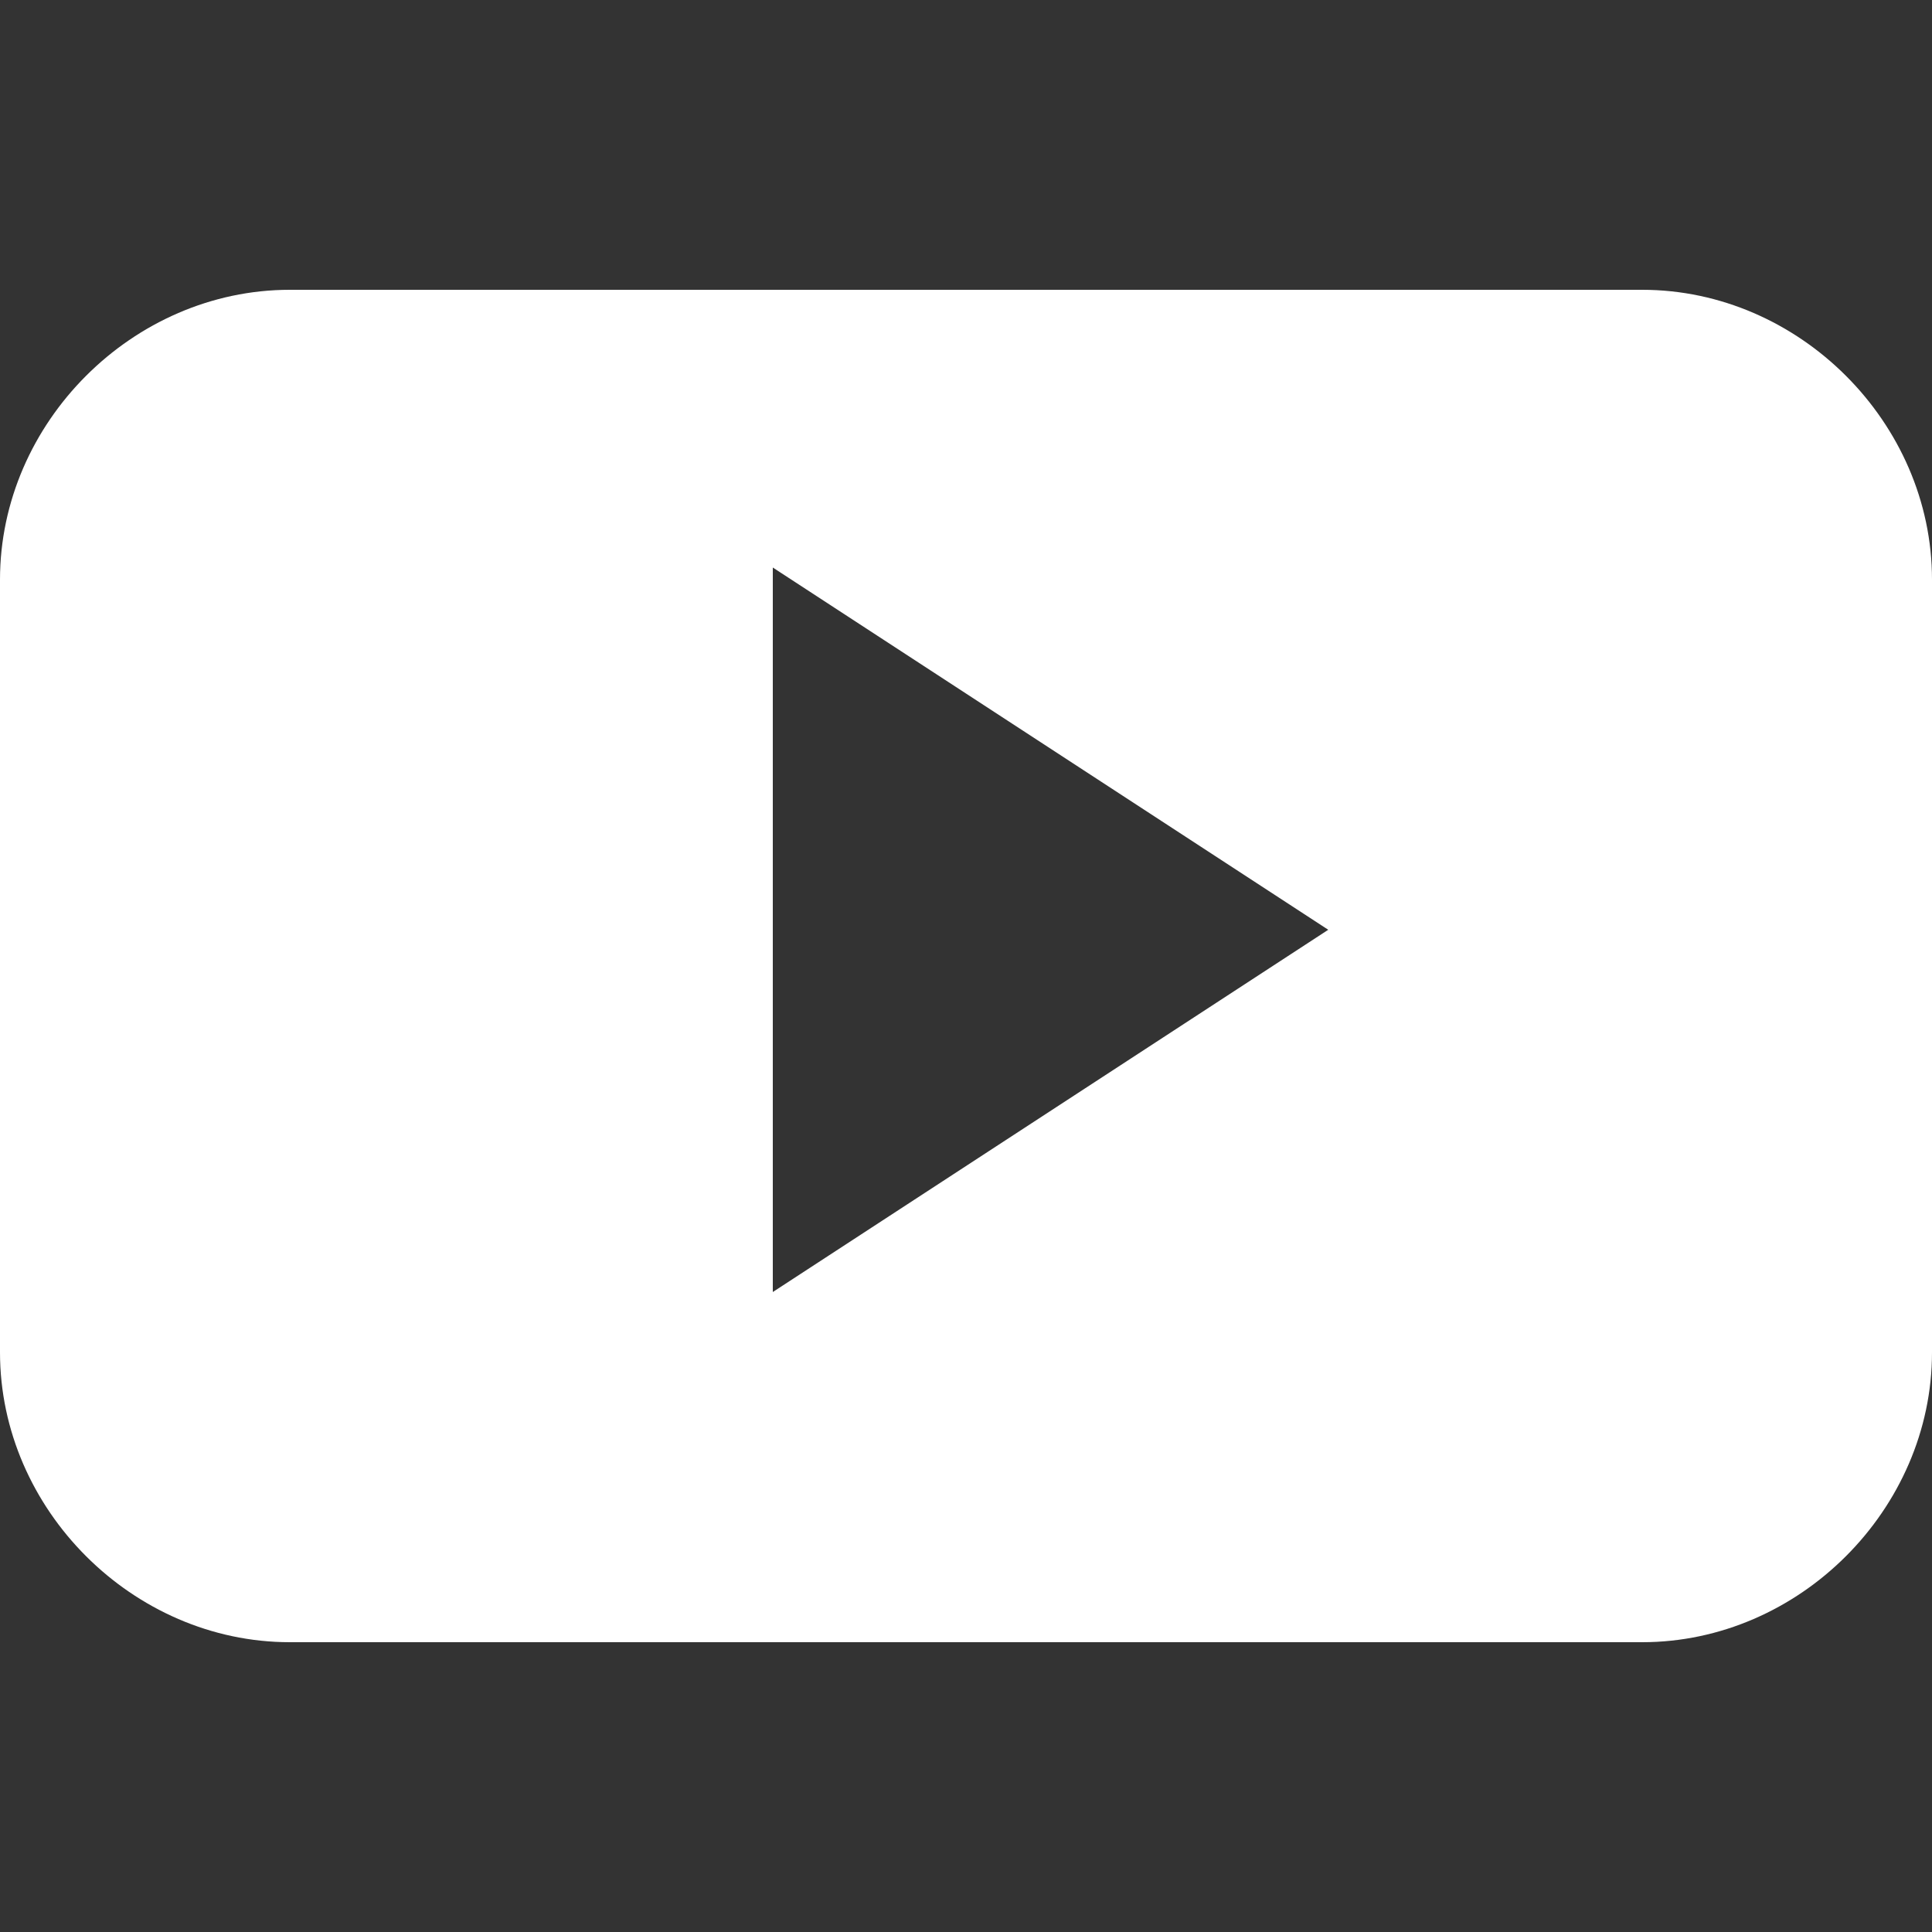 <?xml version="1.0" encoding="utf-8"?>
<!-- Generator: Adobe Illustrator 27.5.0, SVG Export Plug-In . SVG Version: 6.00 Build 0)  -->
<svg version="1.1" id="Capa_1" xmlns="http://www.w3.org/2000/svg" xmlns:xlink="http://www.w3.org/1999/xlink" x="0px" y="0px"
	 viewBox="0 0 16 16" style="enable-background:new 0 0 16 16;" xml:space="preserve">
<rect x="0" y="0" width="16" height="16" fill="#333333" stroke="none"/>
<style type="text/css">
	.st0{fill:#FFFFFF;}
</style>
<g>
	<path id="YouTube__x28_alt_x29_" class="st0" d="M16,4.8c0-1.3-1.1-2.4-2.4-2.4H2.4C1.1,2.4,0,3.5,0,4.8v6.4c0,1.3,1.1,2.4,2.4,2.4
		h11.2c1.3,0,2.4-1.1,2.4-2.4V4.8z M6.4,10.7v-6l4.6,3L6.4,10.7z"/>
</g>
</svg>
